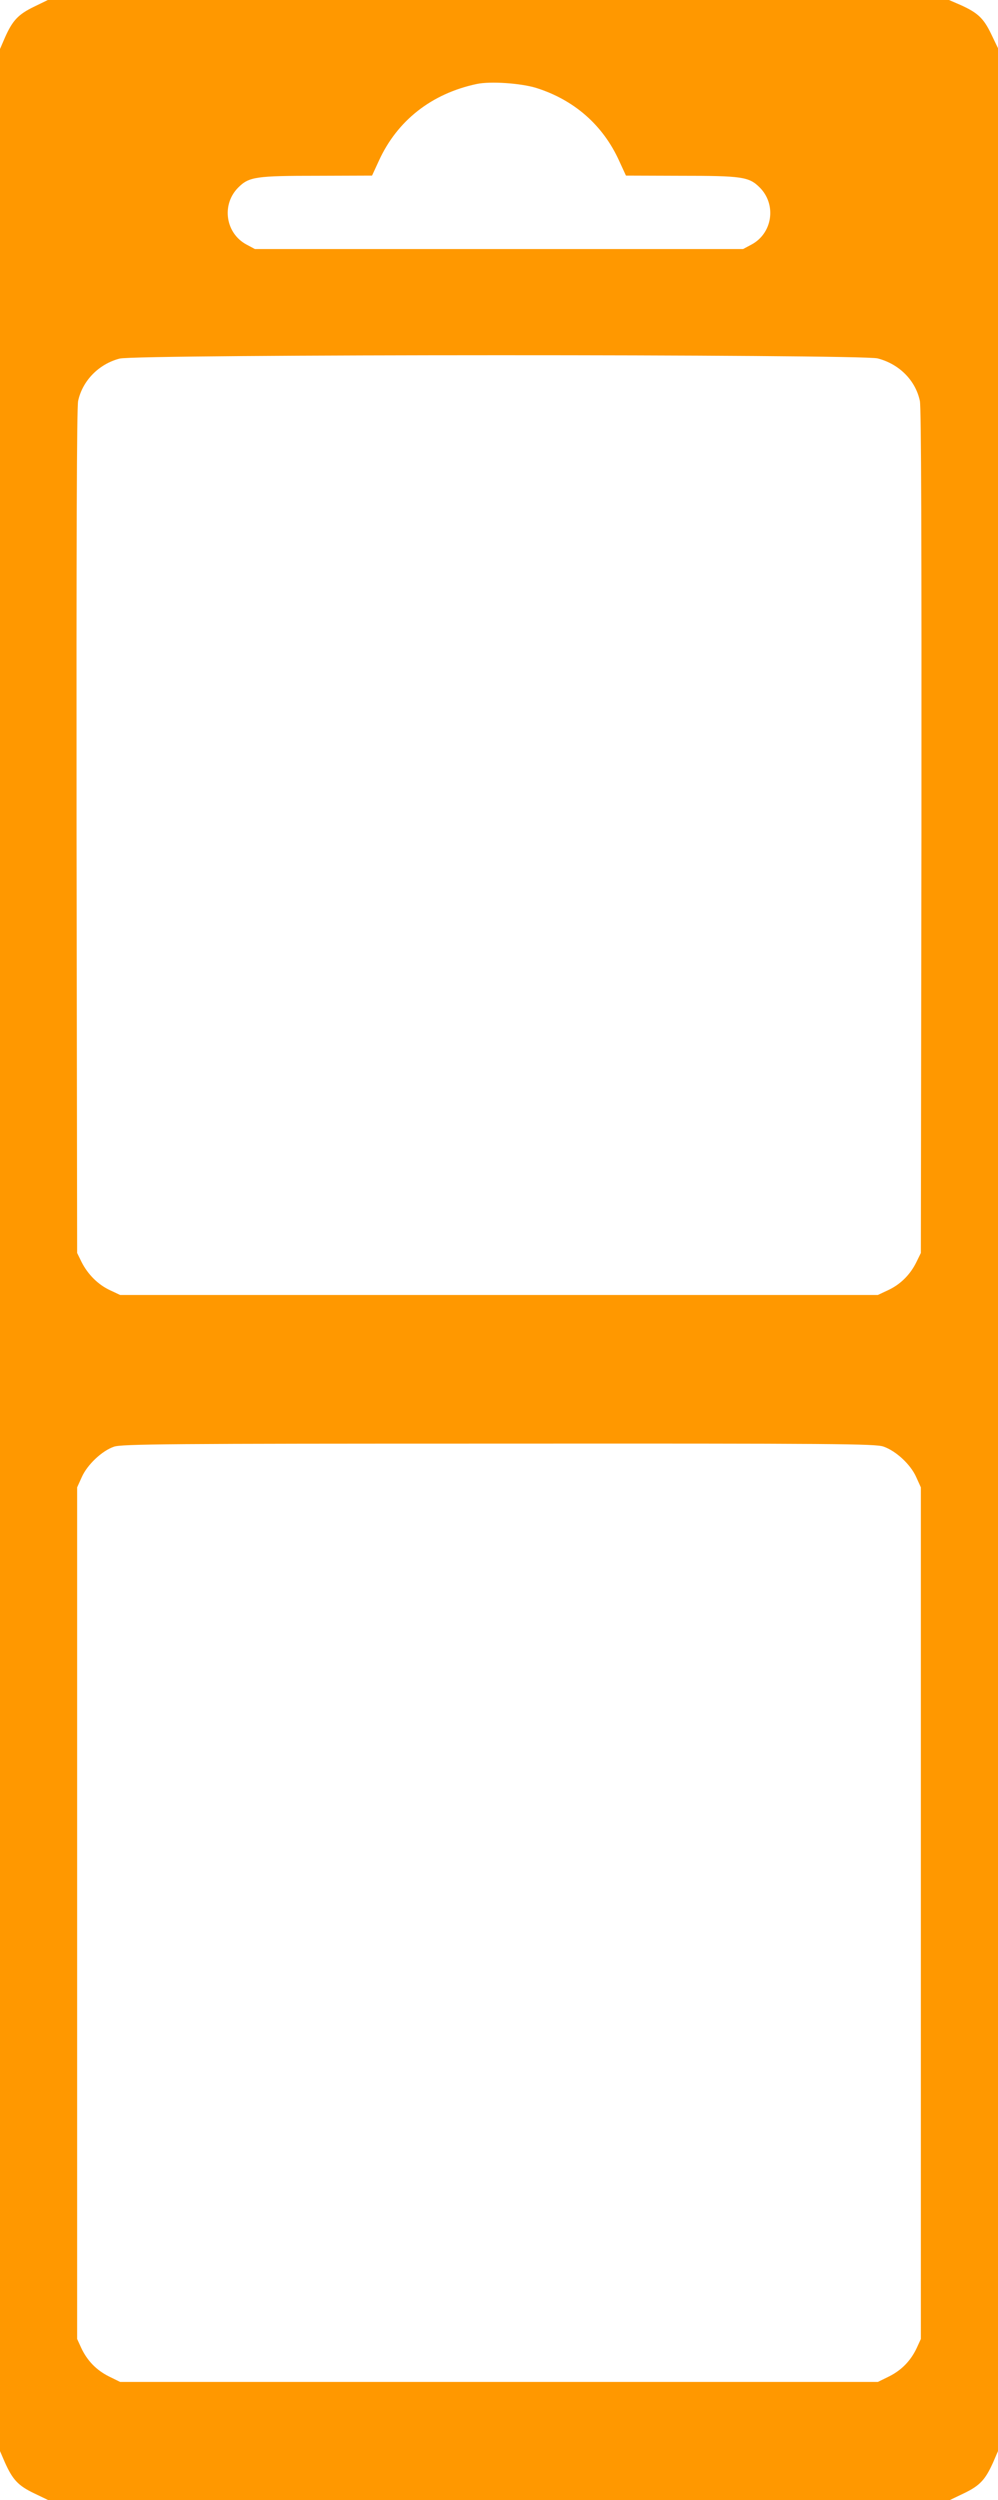 <?xml version="1.0" standalone="no"?>
<!DOCTYPE svg PUBLIC "-//W3C//DTD SVG 20010904//EN"
 "http://www.w3.org/TR/2001/REC-SVG-20010904/DTD/svg10.dtd">
<svg version="1.0" xmlns="http://www.w3.org/2000/svg"
 width="511pt" height="1280pt" viewBox="0 0 511 1280"
 preserveAspectRatio="xMidYMid meet">
<g transform="translate(0,1280) scale(0.1,-0.1)"
fill="#ff9800" stroke="none">
<path d="M173 12765 c-80 -39 -109 -70 -148 -158 l-25 -58 0 -6149 0 -6149 25
-58 c40 -89 68 -119 149 -158 l73 -35 2308 0 2308 0 73 35 c81 39 109 69 149
158 l25 58 0 6151 0 6151 -35 73 c-39 81 -69 109 -158 149 l-58 25 -2307 0
-2307 0 -72 -35z m2572 -415 c194 -61 342 -190 425 -373 l35 -76 278 -1 c317
0 352 -5 407 -60 87 -87 66 -234 -42 -292 l-43 -23 -1250 0 -1250 0 -43 23
c-108 58 -129 205 -42 292 55 55 90 60 407 60 l278 1 35 76 c94 206 270 344
501 393 70 15 225 4 304 -20z m1749 -1385 c111 -29 194 -113 216 -218 7 -36 9
-710 8 -2207 l-3 -2155 -24 -49 c-32 -64 -82 -113 -145 -142 l-51 -24 -1940 0
-1940 0 -51 24 c-61 28 -114 81 -146 144 l-23 47 -3 2155 c-1 1497 1 2171 8
2207 22 103 105 189 212 217 82 23 3797 23 3882 1z m29 -5571 c64 -22 139 -91
168 -156 l24 -53 0 -2180 0 -2180 -21 -46 c-31 -66 -78 -114 -142 -146 l-57
-28 -1940 0 -1940 0 -57 28 c-64 32 -111 80 -142 146 l-21 46 0 2180 0 2180
24 53 c28 63 103 134 164 155 37 14 285 16 1968 16 1736 1 1930 -1 1972 -15z"/>
</g>
</svg>
